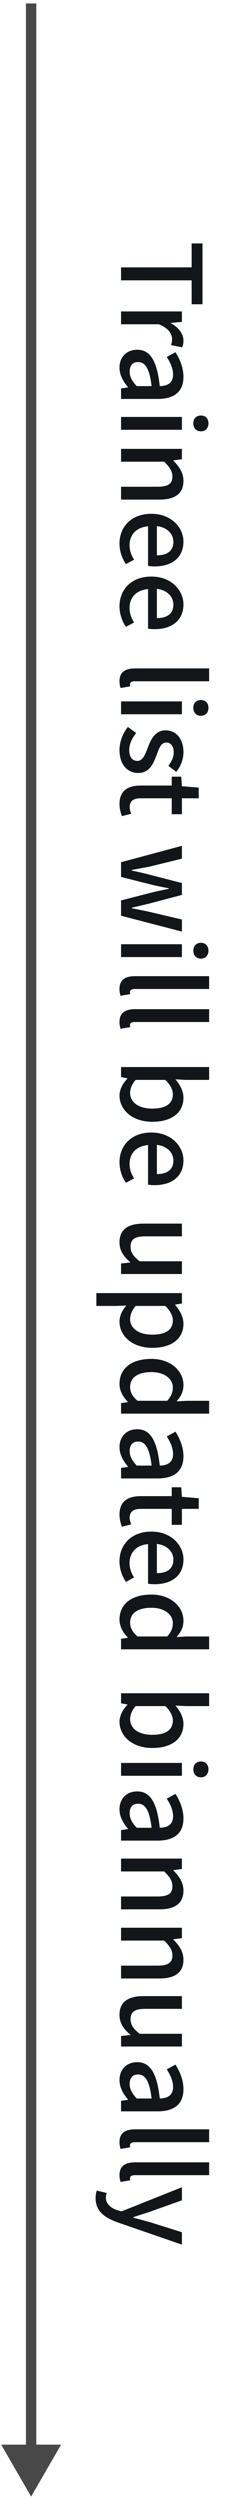 <?xml version="1.0" encoding="UTF-8"?> <svg xmlns="http://www.w3.org/2000/svg" width="36" height="361" viewBox="0 0 36 361" fill="none"><path d="M17.5 38.608L17.5 40.48L27.708 40.48L27.708 43.936L29.276 43.936L29.276 35.152L27.708 35.152L27.708 38.608L17.5 38.608ZM17.5 44.97L17.5 46.826L22.972 46.826C24.364 47.37 24.876 48.234 24.876 48.938C24.876 49.306 24.828 49.53 24.732 49.834L26.332 50.154C26.46 49.882 26.524 49.61 26.524 49.178C26.524 48.234 25.852 47.306 24.716 46.682L24.716 46.634L26.3 46.474L26.3 44.97L17.5 44.97ZM17.276 53.081C17.276 54.137 17.804 55.081 18.492 55.881L18.492 55.945L17.5 56.089L17.5 57.609L22.78 57.609C25.132 57.609 26.524 56.601 26.524 54.409C26.524 53.001 25.932 51.753 25.372 50.857L24.108 51.545C24.588 52.281 25.02 53.161 25.02 54.089C25.02 55.369 24.124 55.737 23.1 55.753C22.7 52.105 21.724 50.505 19.836 50.505C18.284 50.505 17.276 51.577 17.276 53.081ZM18.748 53.657C18.748 52.873 19.1 52.281 19.964 52.281C20.956 52.281 21.612 53.145 21.916 55.753L19.772 55.753C19.1 55.033 18.748 54.425 18.748 53.657ZM17.5 60.204L17.5 62.06L26.3 62.06L26.3 60.204L17.5 60.204ZM27.948 61.132C27.948 61.804 28.38 62.284 29.052 62.284C29.708 62.284 30.14 61.804 30.14 61.132C30.14 60.444 29.708 59.996 29.052 59.996C28.38 59.996 27.948 60.444 27.948 61.132ZM17.5 64.814L17.5 66.669L23.74 66.669C24.508 67.438 24.924 67.998 24.924 68.814C24.924 69.838 24.332 70.285 22.796 70.285L17.5 70.285L17.5 72.141L23.036 72.141C25.26 72.141 26.524 71.309 26.524 69.438C26.524 68.237 25.868 67.326 25.068 66.525L25.068 66.478L26.3 66.317L26.3 64.814L17.5 64.814ZM17.276 78.478C17.276 79.63 17.66 80.638 18.204 81.454L19.388 80.814C18.972 80.158 18.732 79.502 18.732 78.718C18.732 77.198 19.724 76.142 21.404 75.998L21.404 81.71C21.628 81.758 21.98 81.79 22.348 81.79C24.844 81.79 26.524 80.526 26.524 78.206C26.524 76.158 24.748 74.19 21.884 74.19C18.988 74.19 17.276 76.078 17.276 78.478ZM22.684 75.966C24.22 76.158 25.068 77.134 25.068 78.238C25.068 79.518 24.204 80.19 22.684 80.19L22.684 75.966ZM17.276 87.54C17.276 88.692 17.66 89.7 18.204 90.516L19.388 89.876C18.972 89.22 18.732 88.564 18.732 87.78C18.732 86.26 19.724 85.204 21.404 85.06L21.404 90.772C21.628 90.82 21.98 90.852 22.348 90.852C24.844 90.852 26.524 89.588 26.524 87.268C26.524 85.22 24.748 83.252 21.884 83.252C18.988 83.252 17.276 85.14 17.276 87.54ZM22.684 85.028C24.22 85.22 25.068 86.196 25.068 87.3C25.068 88.58 24.204 89.252 22.684 89.252L22.684 85.028ZM17.276 98.357C17.276 98.821 17.356 99.109 17.436 99.349L18.828 99.109C18.796 98.949 18.796 98.885 18.796 98.805C18.796 98.581 18.972 98.373 19.468 98.373L30.236 98.373L30.236 96.517L19.564 96.517C18.14 96.517 17.276 97.013 17.276 98.357ZM17.5 101.282L17.5 103.138L26.3 103.138L26.3 101.282L17.5 101.282ZM27.948 102.21C27.948 102.882 28.38 103.362 29.052 103.362C29.708 103.362 30.14 102.882 30.14 102.21C30.14 101.522 29.708 101.074 29.052 101.074C28.38 101.074 27.948 101.522 27.948 102.21ZM17.276 108.292C17.276 110.452 18.476 111.62 19.964 111.62C21.612 111.62 22.172 110.276 22.636 109.044C22.988 108.068 23.276 107.22 24.028 107.22C24.636 107.22 25.116 107.668 25.116 108.644C25.116 109.364 24.78 109.988 24.348 110.596L25.484 111.46C26.044 110.756 26.524 109.78 26.524 108.612C26.524 106.644 25.42 105.46 23.948 105.46C22.444 105.46 21.82 106.756 21.372 107.94C21.02 108.884 20.652 109.876 19.868 109.876C19.196 109.876 18.684 109.38 18.684 108.34C18.684 107.38 19.084 106.628 19.692 105.844L18.492 104.98C17.788 105.828 17.276 107.076 17.276 108.292ZM17.276 116.102C17.276 116.758 17.452 117.35 17.612 117.846L18.972 117.51C18.86 117.238 18.748 116.87 18.748 116.566C18.748 115.654 19.308 115.27 20.348 115.27L24.828 115.27L24.828 117.574L26.3 117.574L26.3 115.27L28.732 115.27L28.732 113.734L26.3 113.526L26.204 112.15L24.828 112.15L24.828 113.43L20.364 113.43C18.524 113.43 17.276 114.134 17.276 116.102ZM17.5 124.503L17.5 126.631L21.82 127.719C22.652 127.927 23.468 128.087 24.396 128.263L24.396 128.343C23.468 128.535 22.668 128.695 21.836 128.903L17.5 130.023L17.5 132.231L26.3 134.519L26.3 132.775L21.532 131.655C20.684 131.463 19.868 131.319 19.036 131.143L19.036 131.079C19.868 130.871 20.684 130.695 21.532 130.487L26.3 129.223L26.3 127.511L21.532 126.279C20.7 126.055 19.868 125.879 19.036 125.703L19.036 125.623C19.868 125.463 20.684 125.319 21.532 125.159L26.3 123.991L26.3 122.135L17.5 124.503ZM17.5 136.345L17.5 138.201L26.3 138.201L26.3 136.345L17.5 136.345ZM27.948 137.273C27.948 137.945 28.38 138.425 29.052 138.425C29.708 138.425 30.14 137.945 30.14 137.273C30.14 136.585 29.708 136.137 29.052 136.137C28.38 136.137 27.948 136.585 27.948 137.273ZM17.276 142.794C17.276 143.258 17.356 143.546 17.436 143.786L18.828 143.546C18.796 143.386 18.796 143.322 18.796 143.242C18.796 143.018 18.972 142.81 19.468 142.81L30.236 142.81L30.236 140.954L19.564 140.954C18.14 140.954 17.276 141.45 17.276 142.794ZM17.276 147.56C17.276 148.024 17.356 148.312 17.436 148.552L18.828 148.312C18.796 148.152 18.796 148.088 18.796 148.008C18.796 147.784 18.972 147.576 19.468 147.576L30.236 147.576L30.236 145.72L19.564 145.72C18.14 145.72 17.276 146.216 17.276 147.56ZM17.276 158.191C17.276 160.175 19.02 161.983 22.044 161.983C24.748 161.983 26.524 160.719 26.524 158.495C26.524 157.551 26.028 156.623 25.372 155.855L26.876 155.935L30.236 155.935L30.236 154.079L17.5 154.079L17.5 155.535L18.412 155.695L18.412 155.759C17.692 156.495 17.276 157.391 17.276 158.191ZM18.812 157.839C18.812 157.295 19.02 156.591 19.612 155.935L23.916 155.935C24.62 156.655 24.988 157.327 24.988 157.999C24.988 159.471 23.852 160.079 22.012 160.079C19.948 160.079 18.812 159.103 18.812 157.839ZM17.276 167.822C17.276 168.974 17.66 169.982 18.204 170.798L19.388 170.158C18.972 169.502 18.732 168.846 18.732 168.062C18.732 166.542 19.724 165.486 21.404 165.342L21.404 171.054C21.628 171.102 21.98 171.134 22.348 171.134C24.844 171.134 26.524 169.87 26.524 167.55C26.524 165.502 24.748 163.534 21.884 163.534C18.988 163.534 17.276 165.422 17.276 167.822ZM22.684 165.31C24.22 165.502 25.068 166.478 25.068 167.582C25.068 168.862 24.204 169.534 22.684 169.534L22.684 165.31ZM17.276 179.39C17.276 180.606 17.9 181.454 18.828 182.254L18.828 182.302L17.5 182.446L17.5 183.966L26.3 183.966L26.3 182.126L20.188 182.126C19.26 181.39 18.876 180.83 18.876 180.014C18.876 178.974 19.468 178.526 20.988 178.526L26.3 178.526L26.3 176.686L20.764 176.686C18.524 176.686 17.276 177.518 17.276 179.39ZM13.932 186.72L13.932 188.576L16.78 188.576L18.268 188.512C17.628 189.248 17.276 190.048 17.276 190.832C17.276 192.816 19.02 194.624 22.028 194.624C24.748 194.624 26.524 193.36 26.524 191.136C26.524 190.144 25.98 189.2 25.324 188.432L25.324 188.384L26.3 188.224L26.3 186.72L13.932 186.72ZM18.812 190.48C18.812 189.936 19.02 189.264 19.612 188.576L23.916 188.576C24.62 189.312 24.988 189.968 24.988 190.64C24.988 192.112 23.852 192.72 22.012 192.72C19.948 192.72 18.812 191.744 18.812 190.48ZM17.276 199.838C17.276 200.83 17.804 201.742 18.476 202.414L18.476 202.462L17.5 202.606L17.5 204.126L30.236 204.126L30.236 202.27L26.988 202.27L25.532 202.35C26.14 201.646 26.524 200.99 26.524 199.982C26.524 198.03 24.748 196.222 21.884 196.222C18.972 196.222 17.276 197.63 17.276 199.838ZM18.812 200.286C18.812 198.91 19.916 198.126 21.916 198.126C23.804 198.126 24.988 199.118 24.988 200.35C24.988 201.006 24.764 201.63 24.172 202.27L19.884 202.27C19.148 201.646 18.812 201.006 18.812 200.286ZM17.276 208.956C17.276 210.012 17.804 210.956 18.492 211.756L18.492 211.82L17.5 211.964L17.5 213.484L22.78 213.484C25.132 213.484 26.524 212.476 26.524 210.284C26.524 208.876 25.932 207.628 25.372 206.732L24.108 207.42C24.588 208.156 25.02 209.036 25.02 209.964C25.02 211.244 24.124 211.612 23.1 211.628C22.7 207.98 21.724 206.38 19.836 206.38C18.284 206.38 17.276 207.452 17.276 208.956ZM18.748 209.532C18.748 208.748 19.1 208.156 19.964 208.156C20.956 208.156 21.612 209.02 21.916 211.628L19.772 211.628C19.1 210.908 18.748 210.3 18.748 209.532ZM17.276 218.711C17.276 219.367 17.452 219.959 17.612 220.455L18.972 220.119C18.86 219.847 18.748 219.479 18.748 219.175C18.748 218.263 19.308 217.879 20.348 217.879L24.828 217.879L24.828 220.183L26.3 220.183L26.3 217.879L28.732 217.879L28.732 216.343L26.3 216.135L26.204 214.759L24.828 214.759L24.828 216.039L20.364 216.039C18.524 216.039 17.276 216.743 17.276 218.711ZM17.276 225.447C17.276 226.599 17.66 227.607 18.204 228.423L19.388 227.783C18.972 227.127 18.732 226.471 18.732 225.687C18.732 224.167 19.724 223.111 21.404 222.967L21.404 228.679C21.628 228.727 21.98 228.759 22.348 228.759C24.844 228.759 26.524 227.495 26.524 225.175C26.524 223.127 24.748 221.159 21.884 221.159C18.988 221.159 17.276 223.047 17.276 225.447ZM22.684 222.935C24.22 223.127 25.068 224.103 25.068 225.207C25.068 226.487 24.204 227.159 22.684 227.159L22.684 222.935ZM17.276 233.869C17.276 234.861 17.804 235.773 18.476 236.445L18.476 236.493L17.5 236.637L17.5 238.157L30.236 238.157L30.236 236.301L26.988 236.301L25.532 236.381C26.14 235.677 26.524 235.021 26.524 234.013C26.524 232.061 24.748 230.253 21.884 230.253C18.972 230.253 17.276 231.661 17.276 233.869ZM18.812 234.317C18.812 232.941 19.916 232.157 21.916 232.157C23.804 232.157 24.988 233.149 24.988 234.381C24.988 235.037 24.764 235.661 24.172 236.301L19.884 236.301C19.148 235.677 18.812 235.037 18.812 234.317ZM17.276 248.613C17.276 250.597 19.02 252.405 22.044 252.405C24.748 252.405 26.524 251.141 26.524 248.917C26.524 247.973 26.028 247.045 25.372 246.277L26.876 246.357L30.236 246.357L30.236 244.501L17.5 244.501L17.5 245.957L18.412 246.117L18.412 246.181C17.692 246.917 17.276 247.813 17.276 248.613ZM18.812 248.261C18.812 247.717 19.02 247.013 19.612 246.357L23.916 246.357C24.62 247.077 24.988 247.749 24.988 248.421C24.988 249.893 23.852 250.501 22.012 250.501C19.948 250.501 18.812 249.525 18.812 248.261ZM17.5 254.563L17.5 256.419L26.3 256.419L26.3 254.563L17.5 254.563ZM27.948 255.491C27.948 256.163 28.38 256.643 29.052 256.643C29.708 256.643 30.14 256.163 30.14 255.491C30.14 254.803 29.708 254.355 29.052 254.355C28.38 254.355 27.948 254.803 27.948 255.491ZM17.276 261.253C17.276 262.309 17.804 263.253 18.492 264.053L18.492 264.117L17.5 264.261L17.5 265.781L22.78 265.781C25.132 265.781 26.524 264.773 26.524 262.581C26.524 261.173 25.932 259.925 25.372 259.029L24.108 259.717C24.588 260.453 25.02 261.333 25.02 262.261C25.02 263.541 24.124 263.909 23.1 263.925C22.7 260.277 21.724 258.677 19.836 258.677C18.284 258.677 17.276 259.749 17.276 261.253ZM18.748 261.829C18.748 261.045 19.1 260.453 19.964 260.453C20.956 260.453 21.612 261.317 21.916 263.925L19.772 263.925C19.1 263.205 18.748 262.597 18.748 261.829ZM17.5 268.376L17.5 270.232L23.74 270.232C24.508 271 24.924 271.56 24.924 272.376C24.924 273.4 24.332 273.848 22.796 273.848L17.5 273.848L17.5 275.704L23.036 275.704C25.26 275.704 26.524 274.872 26.524 273C26.524 271.8 25.868 270.888 25.068 270.088L25.068 270.04L26.3 269.88L26.3 268.376L17.5 268.376ZM17.5 278.36L17.5 280.216L23.74 280.216C24.508 280.984 24.924 281.544 24.924 282.36C24.924 283.384 24.332 283.832 22.796 283.832L17.5 283.832L17.5 285.688L23.036 285.688C25.26 285.688 26.524 284.856 26.524 282.984C26.524 281.784 25.868 280.872 25.068 280.072L25.068 280.024L26.3 279.864L26.3 278.36L17.5 278.36ZM17.276 290.937C17.276 292.153 17.9 293.001 18.828 293.801L18.828 293.849L17.5 293.993L17.5 295.513L26.3 295.513L26.3 293.673L20.188 293.673C19.26 292.937 18.876 292.377 18.876 291.561C18.876 290.521 19.468 290.073 20.988 290.073L26.3 290.073L26.3 288.233L20.764 288.233C18.524 288.233 17.276 289.065 17.276 290.937ZM17.276 300.347C17.276 301.403 17.804 302.347 18.492 303.147L18.492 303.211L17.5 303.355L17.5 304.875L22.78 304.875C25.132 304.875 26.524 303.867 26.524 301.675C26.524 300.267 25.932 299.019 25.372 298.123L24.108 298.811C24.588 299.547 25.02 300.427 25.02 301.355C25.02 302.635 24.124 303.003 23.1 303.019C22.7 299.371 21.724 297.771 19.836 297.771C18.284 297.771 17.276 298.843 17.276 300.347ZM18.748 300.923C18.748 300.139 19.1 299.547 19.964 299.547C20.956 299.547 21.612 300.411 21.916 303.019L19.772 303.019C19.1 302.299 18.748 301.691 18.748 300.923ZM17.276 309.31C17.276 309.774 17.356 310.062 17.436 310.302L18.828 310.062C18.796 309.902 18.796 309.838 18.796 309.758C18.796 309.534 18.972 309.326 19.468 309.326L30.236 309.326L30.236 307.47L19.564 307.47C18.14 307.47 17.276 307.966 17.276 309.31ZM17.276 314.075C17.276 314.539 17.356 314.827 17.436 315.067L18.828 314.827C18.796 314.667 18.796 314.603 18.796 314.523C18.796 314.299 18.972 314.091 19.468 314.091L30.236 314.091L30.236 312.235L19.564 312.235C18.14 312.235 17.276 312.731 17.276 314.075ZM13.82 317.417C13.82 319.273 15.084 320.201 16.956 320.889L26.3 324.121L26.3 322.329L21.772 320.905C20.956 320.681 20.092 320.441 19.276 320.233L19.276 320.153C20.108 319.865 20.988 319.609 21.772 319.337L26.3 317.721L26.3 315.833L17.564 319.321L16.956 319.145C16.012 318.825 15.308 318.249 15.308 317.305C15.308 317.081 15.372 316.825 15.436 316.665L13.996 316.313C13.884 316.617 13.82 316.969 13.82 317.417Z" fill="#12161A"></path><path d="M4.5 360.5L8.83 353L0.17 353L4.5 360.5ZM5.25 353.75L5.25 0.5L3.75 0.5L3.75 353.75L5.25 353.75Z" fill="#484848"></path></svg> 